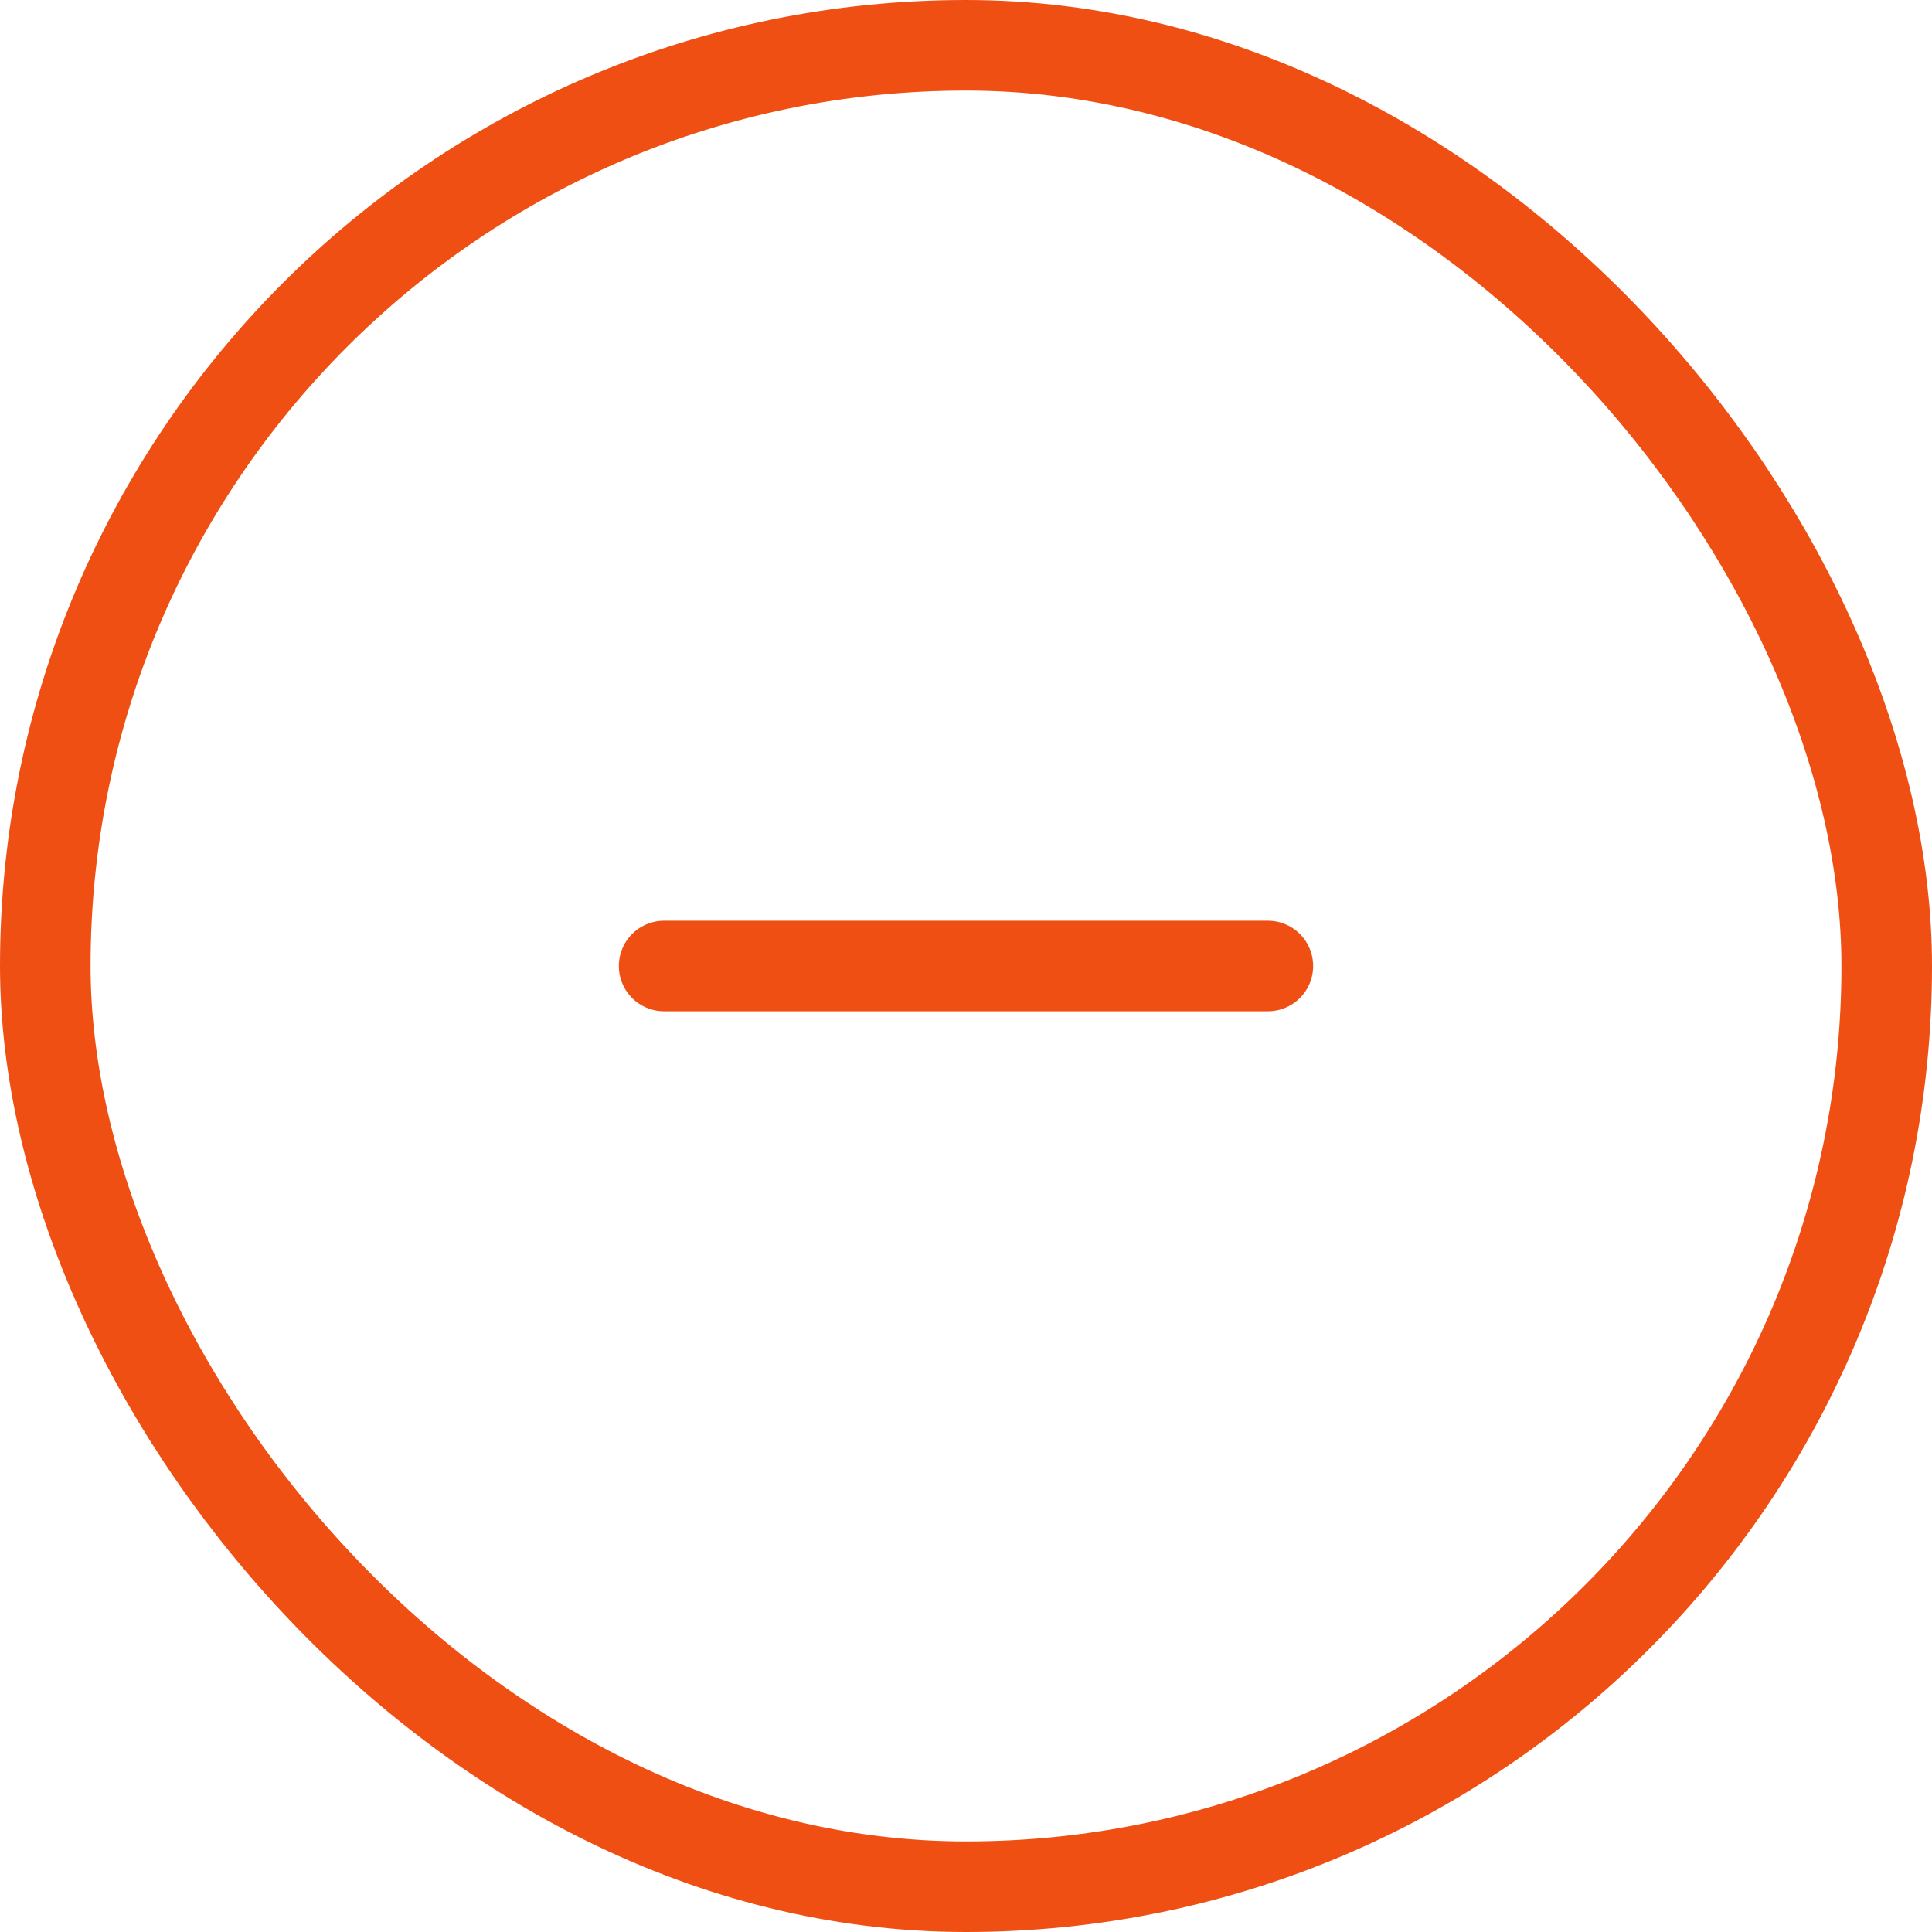 <svg fill="none" height="32" viewbox="0 0 32 32" width="32" xmlns="http://www.w3.org/2000/svg">	<rect height="30.5" rx="15.25" stroke="#F04F14" stroke-width="1.5" width="30.5" x="0.75" y="0.75"></rect>	<path d="M11 16L21 16" stroke="#F04F14" stroke-linecap="round" stroke-linejoin="round" stroke-width="1.5"></path></svg>